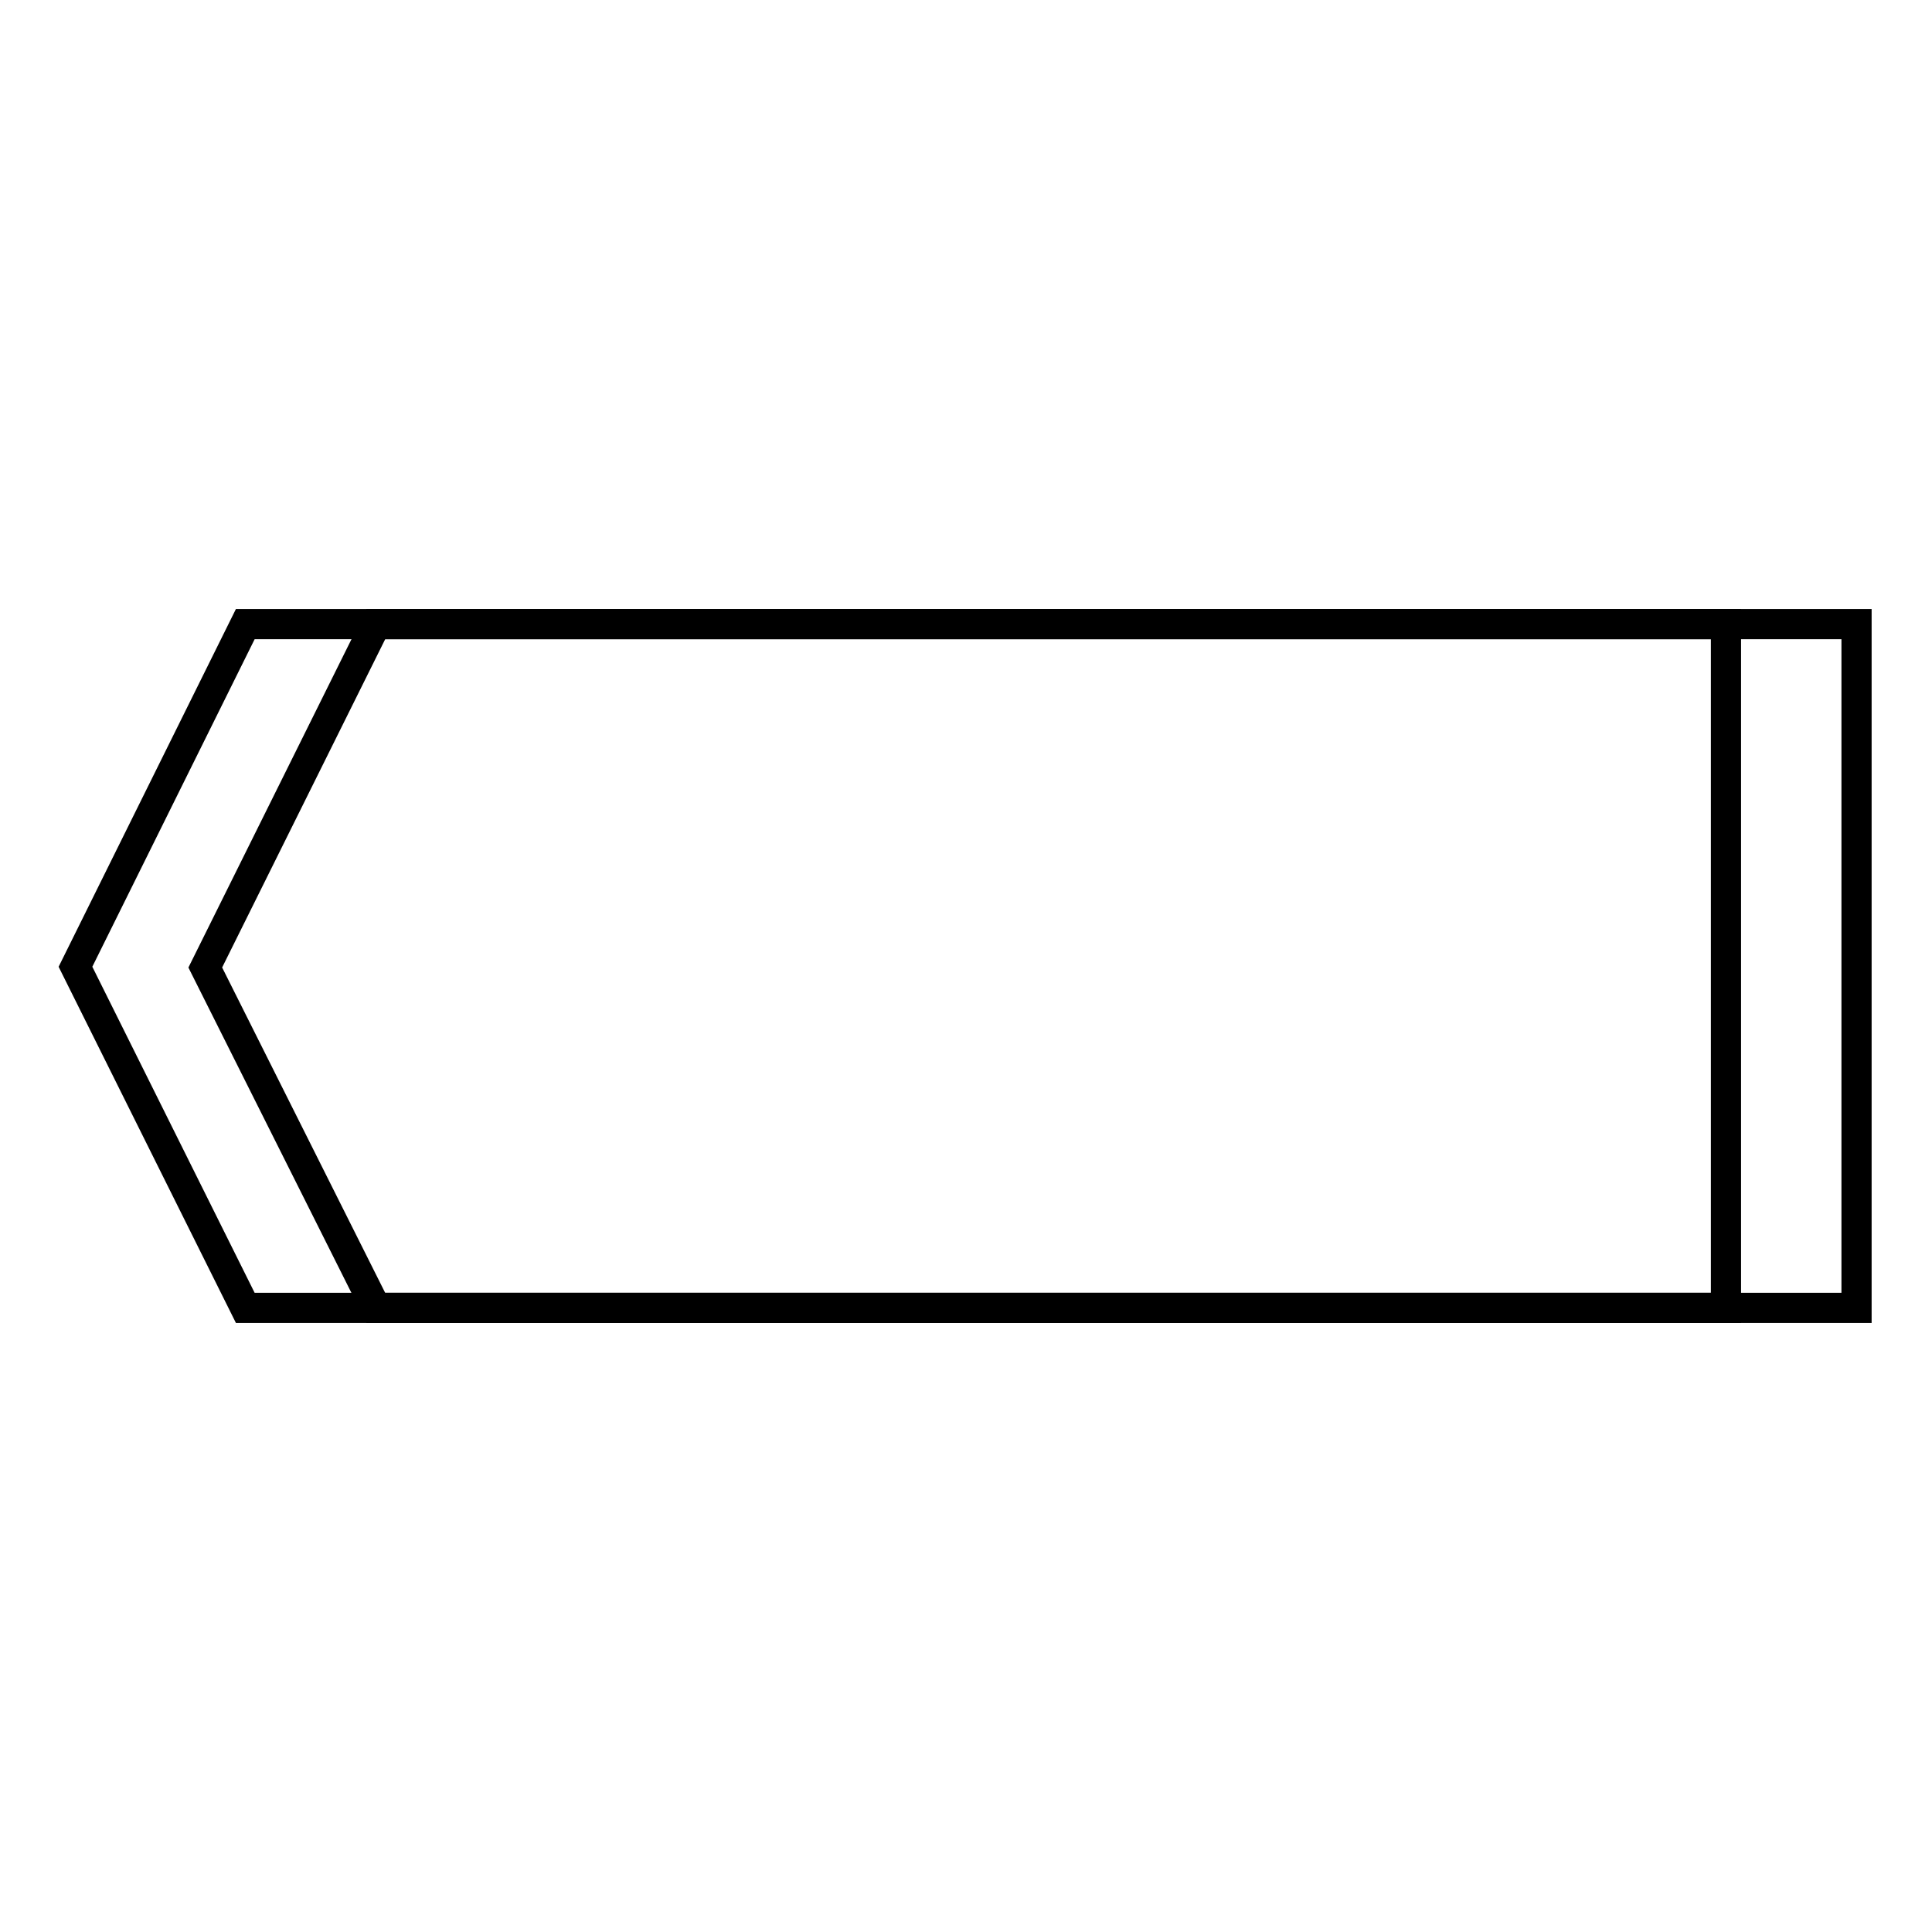 <?xml version="1.0" encoding="utf-8"?>
<!-- Svg Vector Icons : http://www.onlinewebfonts.com/icon -->
<!DOCTYPE svg PUBLIC "-//W3C//DTD SVG 1.1//EN" "http://www.w3.org/Graphics/SVG/1.1/DTD/svg11.dtd">
<svg version="1.1" xmlns="http://www.w3.org/2000/svg" xmlns:xlink="http://www.w3.org/1999/xlink" x="0px" y="0px" viewBox="0 0 256 256" enable-background="new 0 0 256 256" xml:space="preserve">
<g><g><path stroke-width="4" fill-opacity="0" stroke="#000000"  d="M32.5,173.3h196.2V82.7H32.5L10,128.1L32.5,173.3z"/><path stroke-width="4" fill-opacity="0" stroke="#000000"  d="M49.8,173.3H246V82.7H49.8l-22.6,45.5L49.8,173.3z"/></g></g>
</svg>